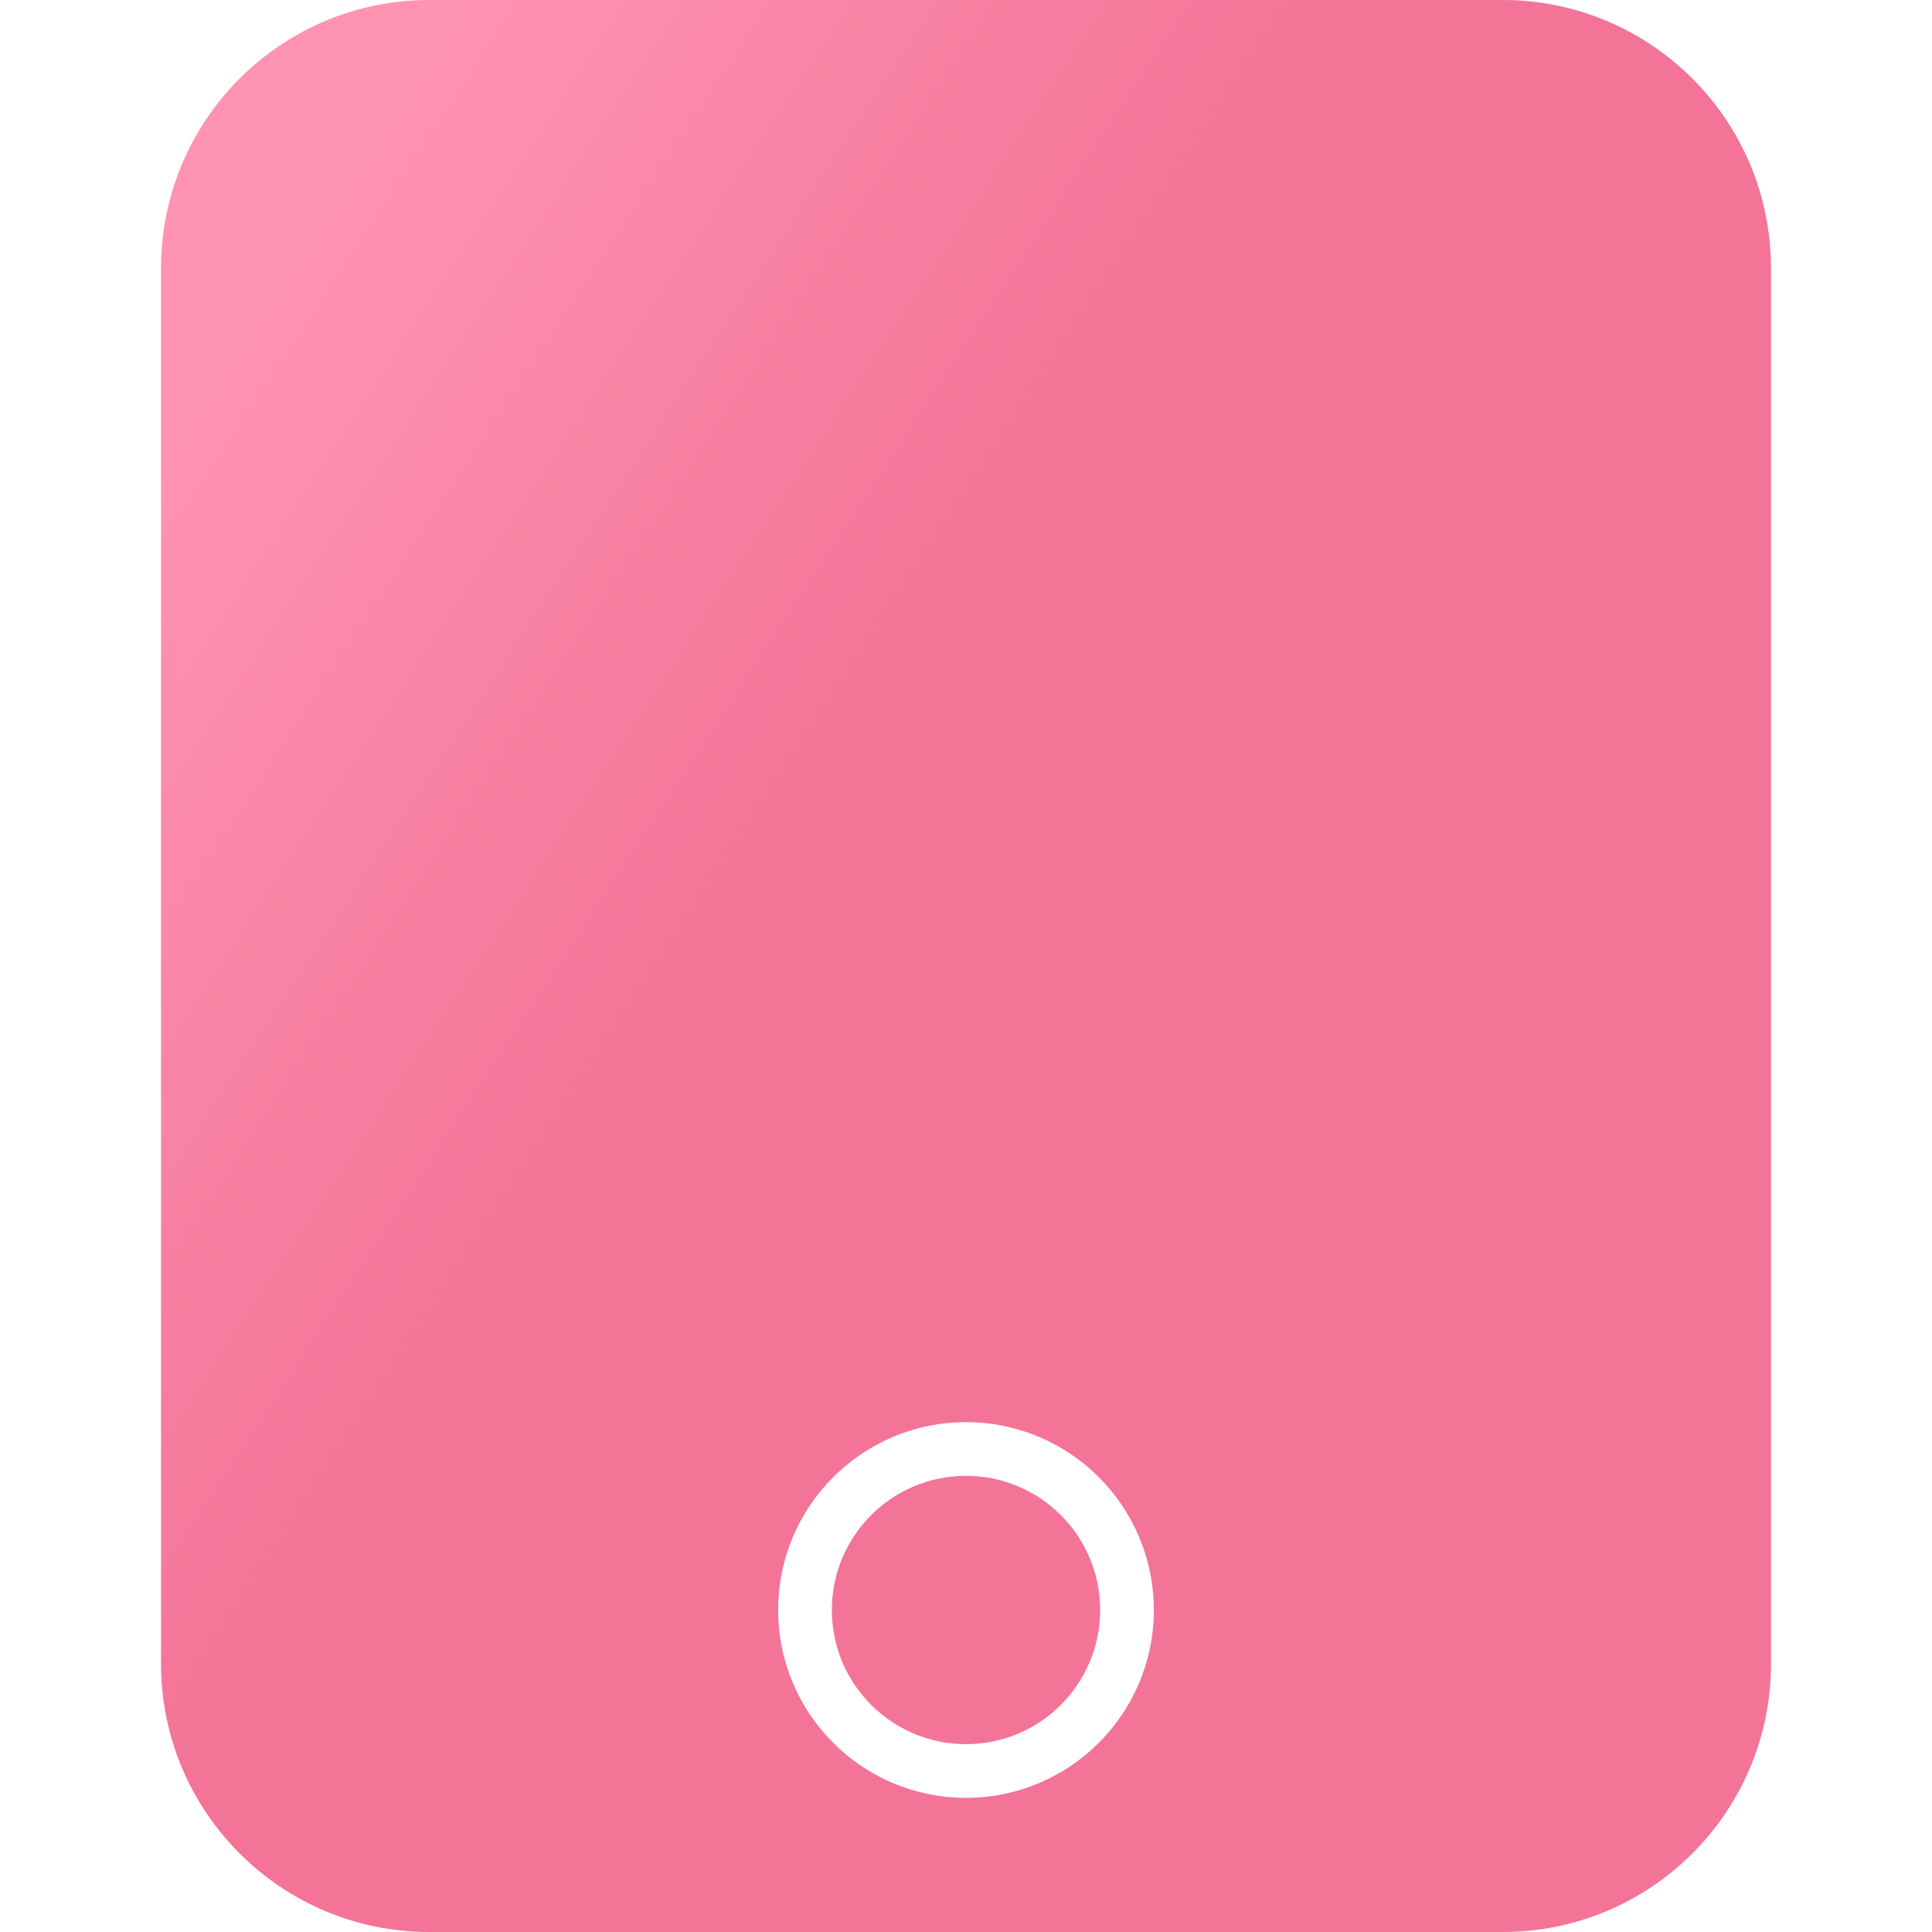 <?xml version="1.0" encoding="UTF-8"?>
<svg width="72px" height="72px" viewBox="0 0 72 72" version="1.1" xmlns="http://www.w3.org/2000/svg" xmlns:xlink="http://www.w3.org/1999/xlink">
    <title>编组 30</title>
    <defs>
        <linearGradient x1="84.722%" y1="50%" x2="20.727%" y2="0%" id="linearGradient-1">
            <stop stop-color="#EE396B" offset="0%"></stop>
            <stop stop-color="#EE396B" offset="48.542%"></stop>
            <stop stop-color="#FF6590" offset="100%"></stop>
        </linearGradient>
    </defs>
    <g id="PC" stroke="none" stroke-width="1" fill="none" fill-rule="evenodd">
        <g id="首页" transform="translate(-970, -1964)">
            <g id="编组-20" transform="translate(970, 1934)">
                <g id="编组-30" transform="translate(0, 30)">
                    <rect id="矩形" x="0" y="0" width="72" height="72"></rect>
                    <path d="M56,0 C61.523,-1.01453063e-15 66,4.477 66,10 L66,62 C66,67.523 61.523,72 56,72 L16,72 C10.477,72 6,67.523 6,62 L6,10 C6,4.477 10.477,1.01453063e-15 16,0 L56,0 Z M36,53 C32.134,53 29,56.134 29,60 C29,63.866 32.134,67 36,67 C39.866,67 43,63.866 43,60 C43,56.134 39.866,53 36,53 Z M36,55 C38.761,55 41,57.239 41,60 C41,62.761 38.761,65 36,65 C33.239,65 31,62.761 31,60 C31,57.239 33.239,55 36,55 Z" id="形状结合" fill="url(#linearGradient-1)" opacity="0.7"></path>
                </g>
            </g>
        </g>
    </g>
</svg>